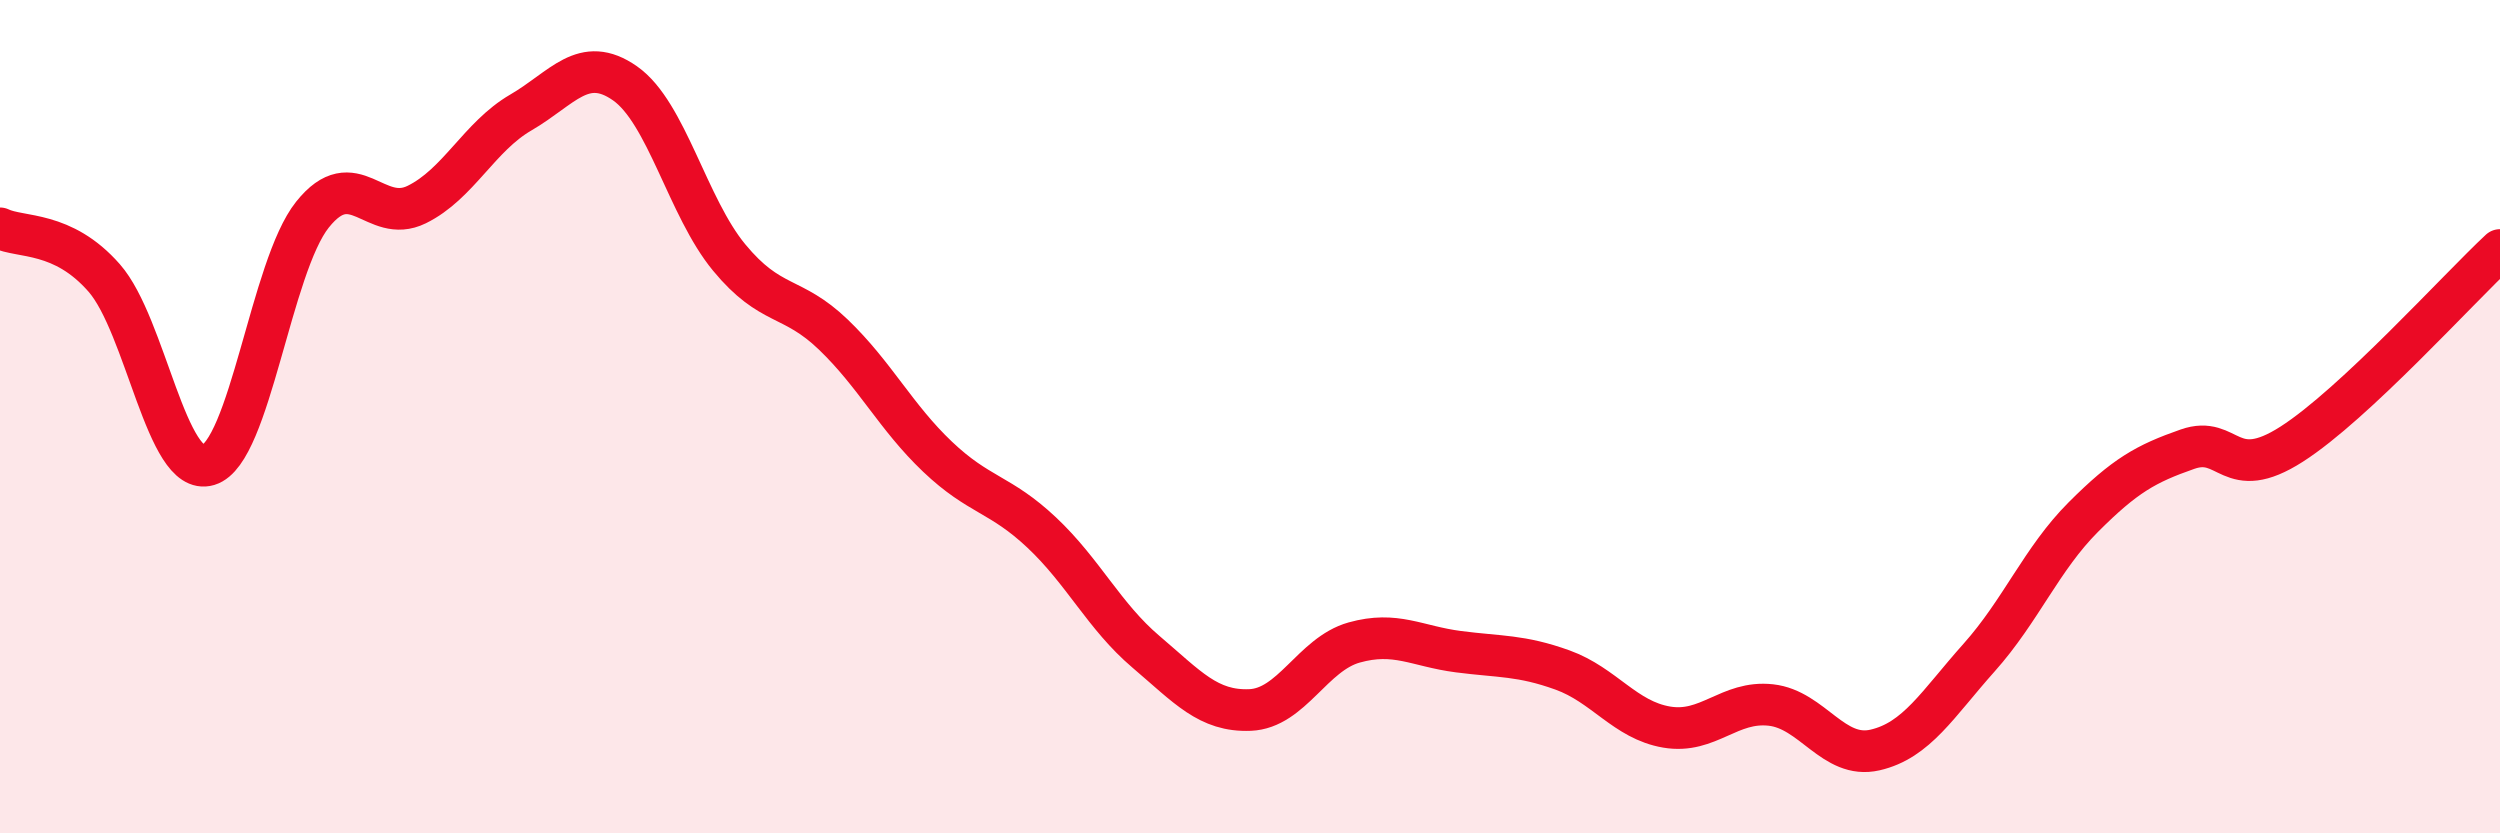 
    <svg width="60" height="20" viewBox="0 0 60 20" xmlns="http://www.w3.org/2000/svg">
      <path
        d="M 0,5.48 C 0.5,5.72 1.5,5.53 2.5,6.67 C 3.5,7.81 4,11.46 5,11.16 C 6,10.86 6.5,6.4 7.5,5.15 C 8.5,3.9 9,5.4 10,4.91 C 11,4.42 11.5,3.28 12.5,2.7 C 13.5,2.12 14,1.3 15,2 C 16,2.7 16.5,4.97 17.5,6.18 C 18.5,7.39 19,7.07 20,8.03 C 21,8.99 21.5,10.01 22.5,10.96 C 23.5,11.91 24,11.84 25,12.78 C 26,13.72 26.5,14.79 27.5,15.64 C 28.5,16.49 29,17.08 30,17.04 C 31,17 31.5,15.7 32.5,15.42 C 33.5,15.14 34,15.51 35,15.64 C 36,15.77 36.5,15.72 37.5,16.08 C 38.5,16.44 39,17.28 40,17.45 C 41,17.62 41.5,16.81 42.5,16.92 C 43.5,17.03 44,18.23 45,18 C 46,17.77 46.5,16.9 47.5,15.78 C 48.5,14.66 49,13.41 50,12.41 C 51,11.41 51.5,11.13 52.5,10.78 C 53.5,10.43 53.5,11.62 55,10.66 C 56.5,9.7 59,6.93 60,6L60 20L0 20Z"
        fill="#EB0A25"
        opacity="0.1"
        stroke-linecap="round"
        stroke-linejoin="round"
      />
      <path
        d="M 0,5.48 C 0.5,5.72 1.5,5.53 2.5,6.67 C 3.5,7.81 4,11.46 5,11.16 C 6,10.86 6.5,6.4 7.5,5.15 C 8.5,3.9 9,5.4 10,4.91 C 11,4.42 11.5,3.28 12.5,2.7 C 13.5,2.12 14,1.3 15,2 C 16,2.7 16.5,4.97 17.5,6.18 C 18.5,7.39 19,7.07 20,8.03 C 21,8.99 21.5,10.01 22.5,10.96 C 23.5,11.91 24,11.84 25,12.78 C 26,13.72 26.5,14.79 27.5,15.64 C 28.5,16.49 29,17.08 30,17.04 C 31,17 31.5,15.7 32.5,15.42 C 33.5,15.14 34,15.51 35,15.64 C 36,15.77 36.5,15.72 37.5,16.08 C 38.5,16.44 39,17.28 40,17.45 C 41,17.62 41.5,16.81 42.5,16.92 C 43.5,17.03 44,18.23 45,18 C 46,17.77 46.5,16.9 47.5,15.78 C 48.5,14.66 49,13.41 50,12.41 C 51,11.41 51.5,11.13 52.5,10.78 C 53.5,10.43 53.5,11.62 55,10.66 C 56.5,9.7 59,6.93 60,6"
        stroke="#EB0A25"
        stroke-width="1"
        fill="none"
        stroke-linecap="round"
        stroke-linejoin="round"
      />
    </svg>
  